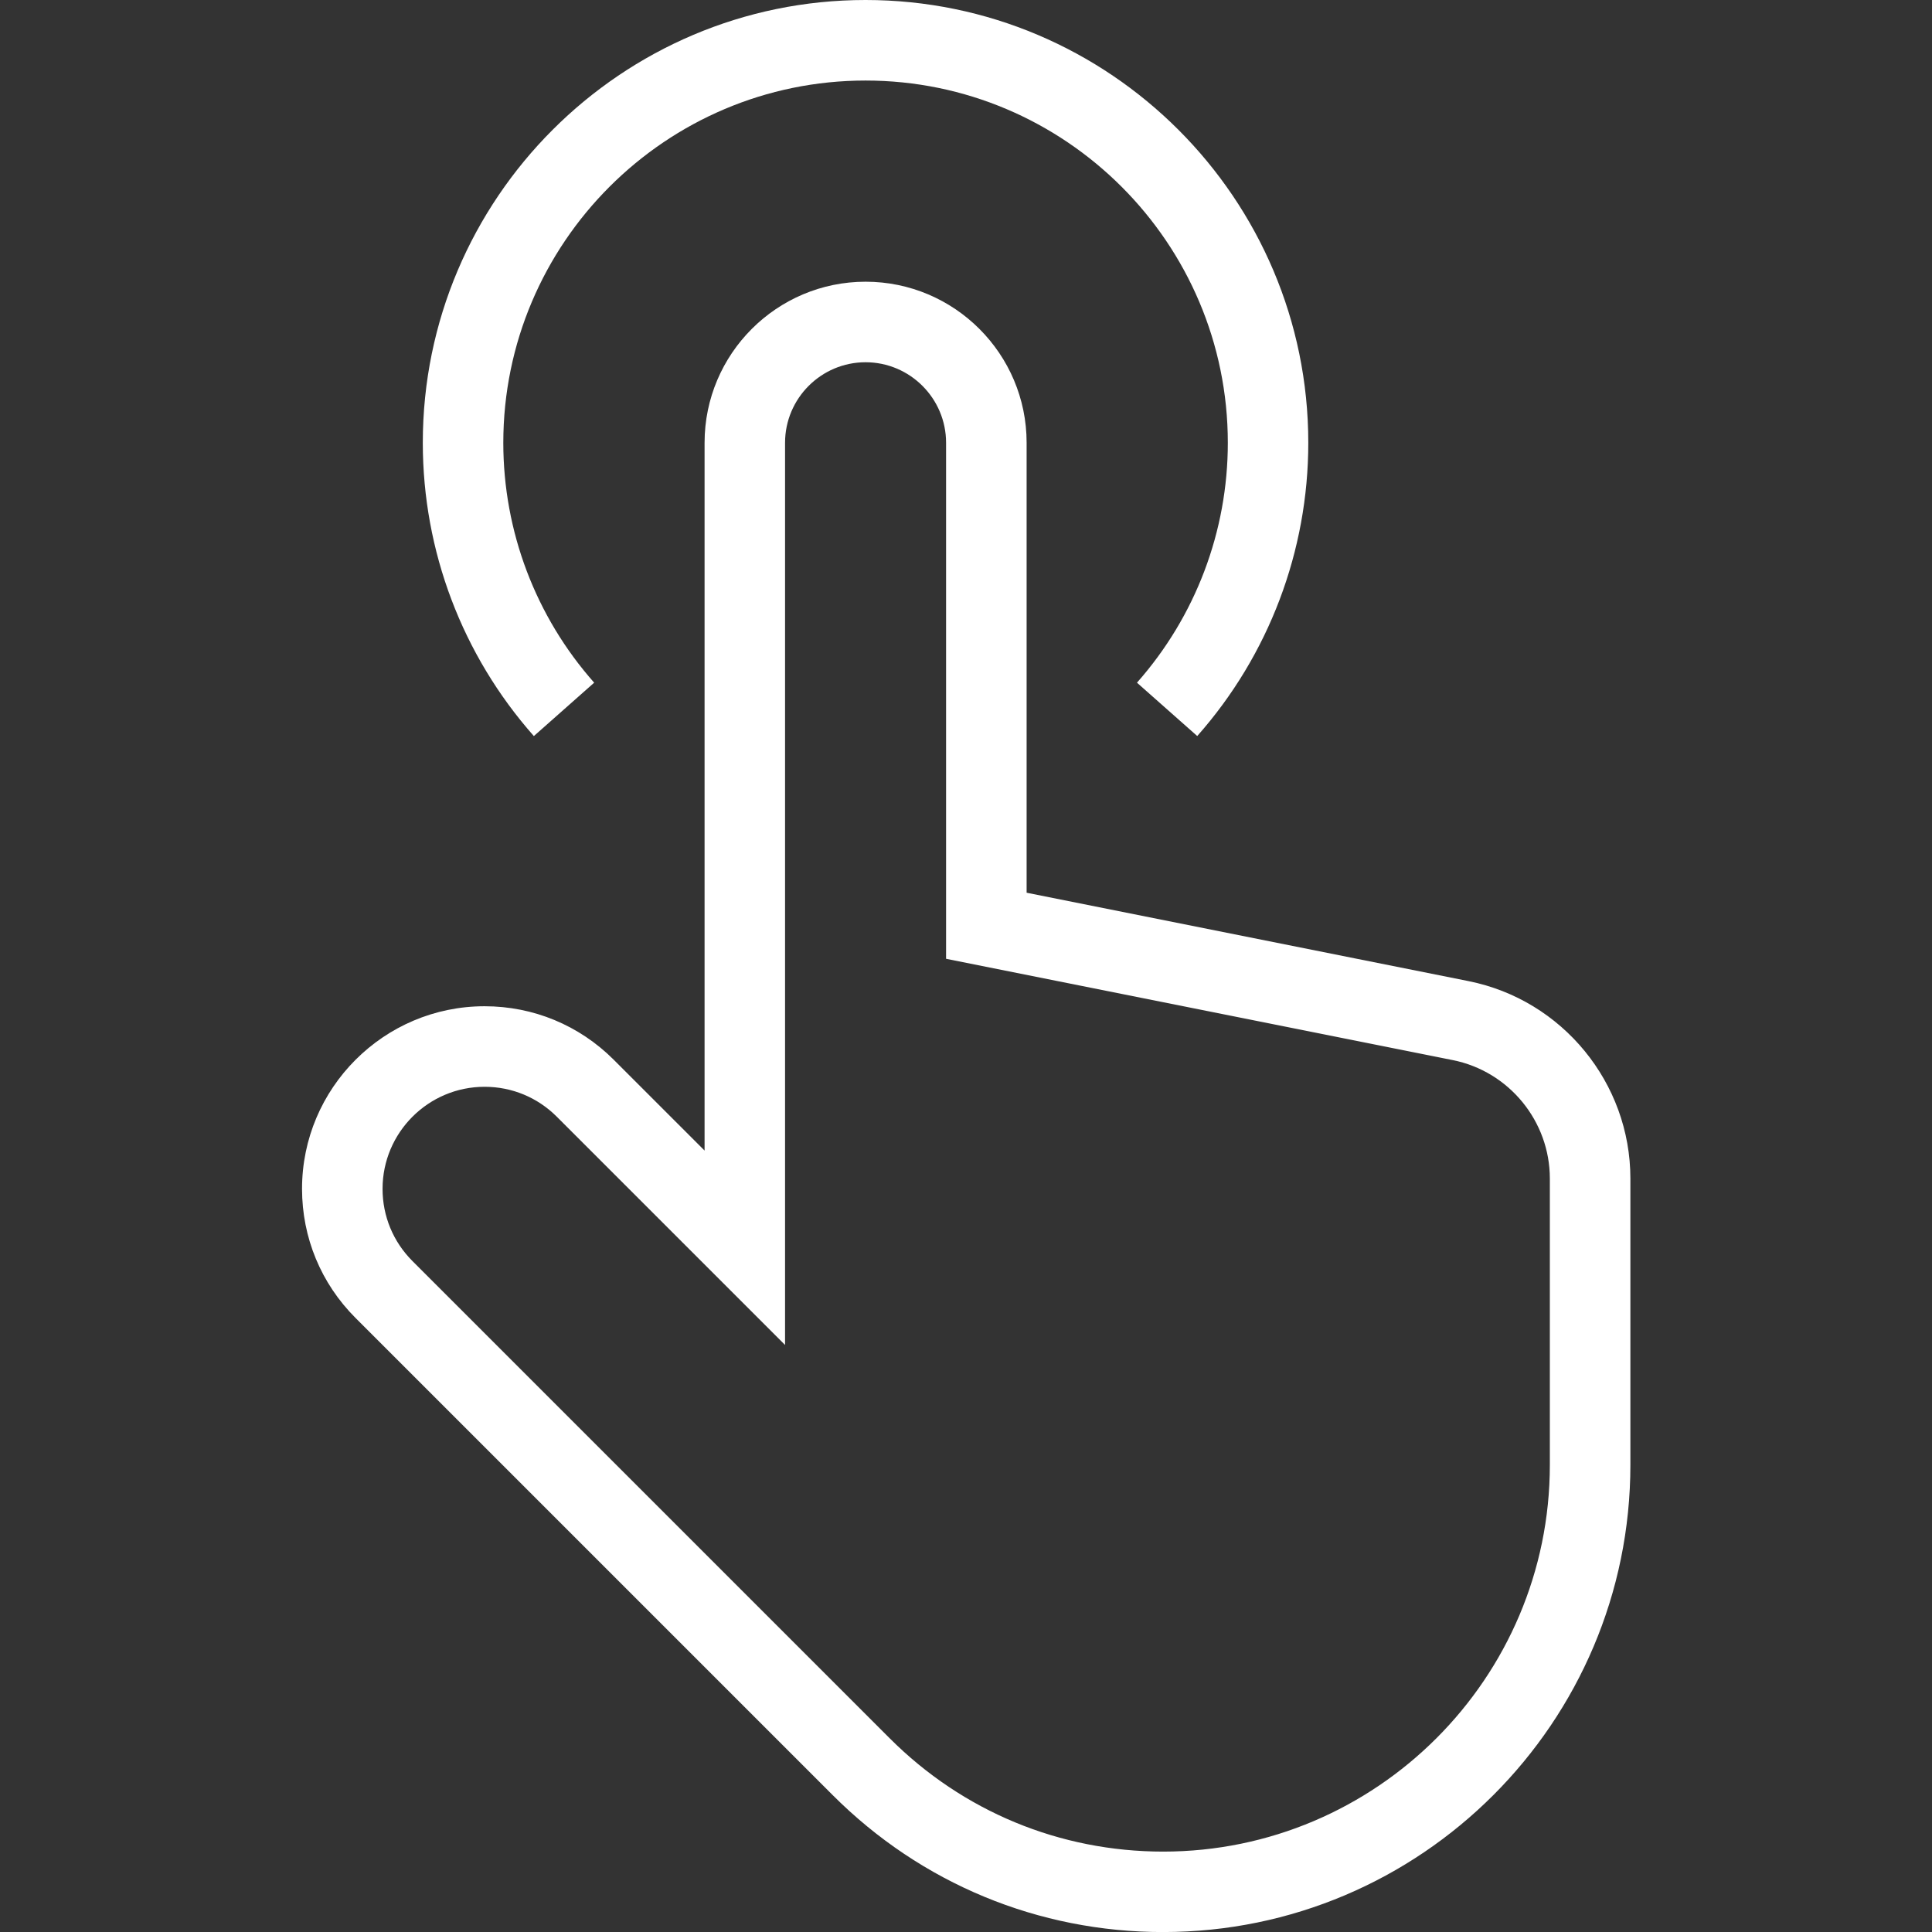 <svg xmlns="http://www.w3.org/2000/svg" xmlns:xlink="http://www.w3.org/1999/xlink" width="500" zoomAndPan="magnify" viewBox="0 0 375 375" height="500" preserveAspectRatio="xMidYMid meet" version="1.0"><rect x="0" y="0" width="375" height="375" fill="#333333" stroke="none"/><defs><clipPath id="d30c71e7a9"><path d="M 58.594 54 L 316.594 54 L 316.594 375 L 58.594 375 Z M 58.594 54 " clip-rule="nonzero"/></clipPath></defs><g clip-path="url(#d30c71e7a9)"><path fill="#ffffff" d="M 225.766 375.012 C 201.539 375.012 178.777 365.582 161.648 348.453 L 69 255.805 C 62.312 249.117 58.625 240.219 58.625 230.746 C 58.625 211.207 74.52 195.312 94.059 195.312 C 103.531 195.312 112.422 199 119.117 205.688 L 136.758 223.328 L 136.758 85.934 C 136.758 68.695 150.773 54.68 168.012 54.68 C 185.25 54.68 199.266 68.695 199.266 85.934 L 199.266 173.277 L 285.055 190.438 C 303.25 194.078 316.457 210.191 316.457 228.742 L 316.457 284.328 C 316.457 334.328 275.781 375.008 225.781 375.008 Z M 94.059 210.945 C 83.137 210.945 74.254 219.832 74.254 230.754 C 74.254 236.051 76.312 241.023 80.051 244.762 L 172.699 337.41 C 186.875 351.586 205.719 359.395 225.773 359.395 C 267.152 359.395 300.824 325.723 300.824 284.34 L 300.824 228.758 C 300.824 217.617 292.895 207.949 281.98 205.766 L 183.633 186.102 L 183.633 85.941 C 183.633 77.328 176.617 70.312 168.004 70.312 C 159.395 70.312 152.379 77.328 152.379 85.941 L 152.379 261.059 L 108.066 216.746 C 104.328 213.008 99.355 210.945 94.059 210.945 Z M 94.059 210.945 " fill-opacity="1" fill-rule="nonzero"/></g><path fill="#ffffff" d="M 232.391 142.871 L 220.684 132.508 C 232.055 119.656 238.32 103.125 238.32 85.945 C 238.32 47.172 206.781 15.633 168.004 15.633 C 129.23 15.633 97.691 47.172 97.691 85.945 C 97.691 103.125 103.957 119.664 115.328 132.508 L 103.621 142.871 C 89.715 127.156 82.066 106.941 82.066 85.945 C 82.059 38.555 120.613 0 168 0 C 215.387 0 253.938 38.555 253.938 85.941 C 253.938 106.938 246.289 127.156 232.383 142.863 Z M 232.391 142.871 " fill-opacity="1" fill-rule="nonzero"/></svg>